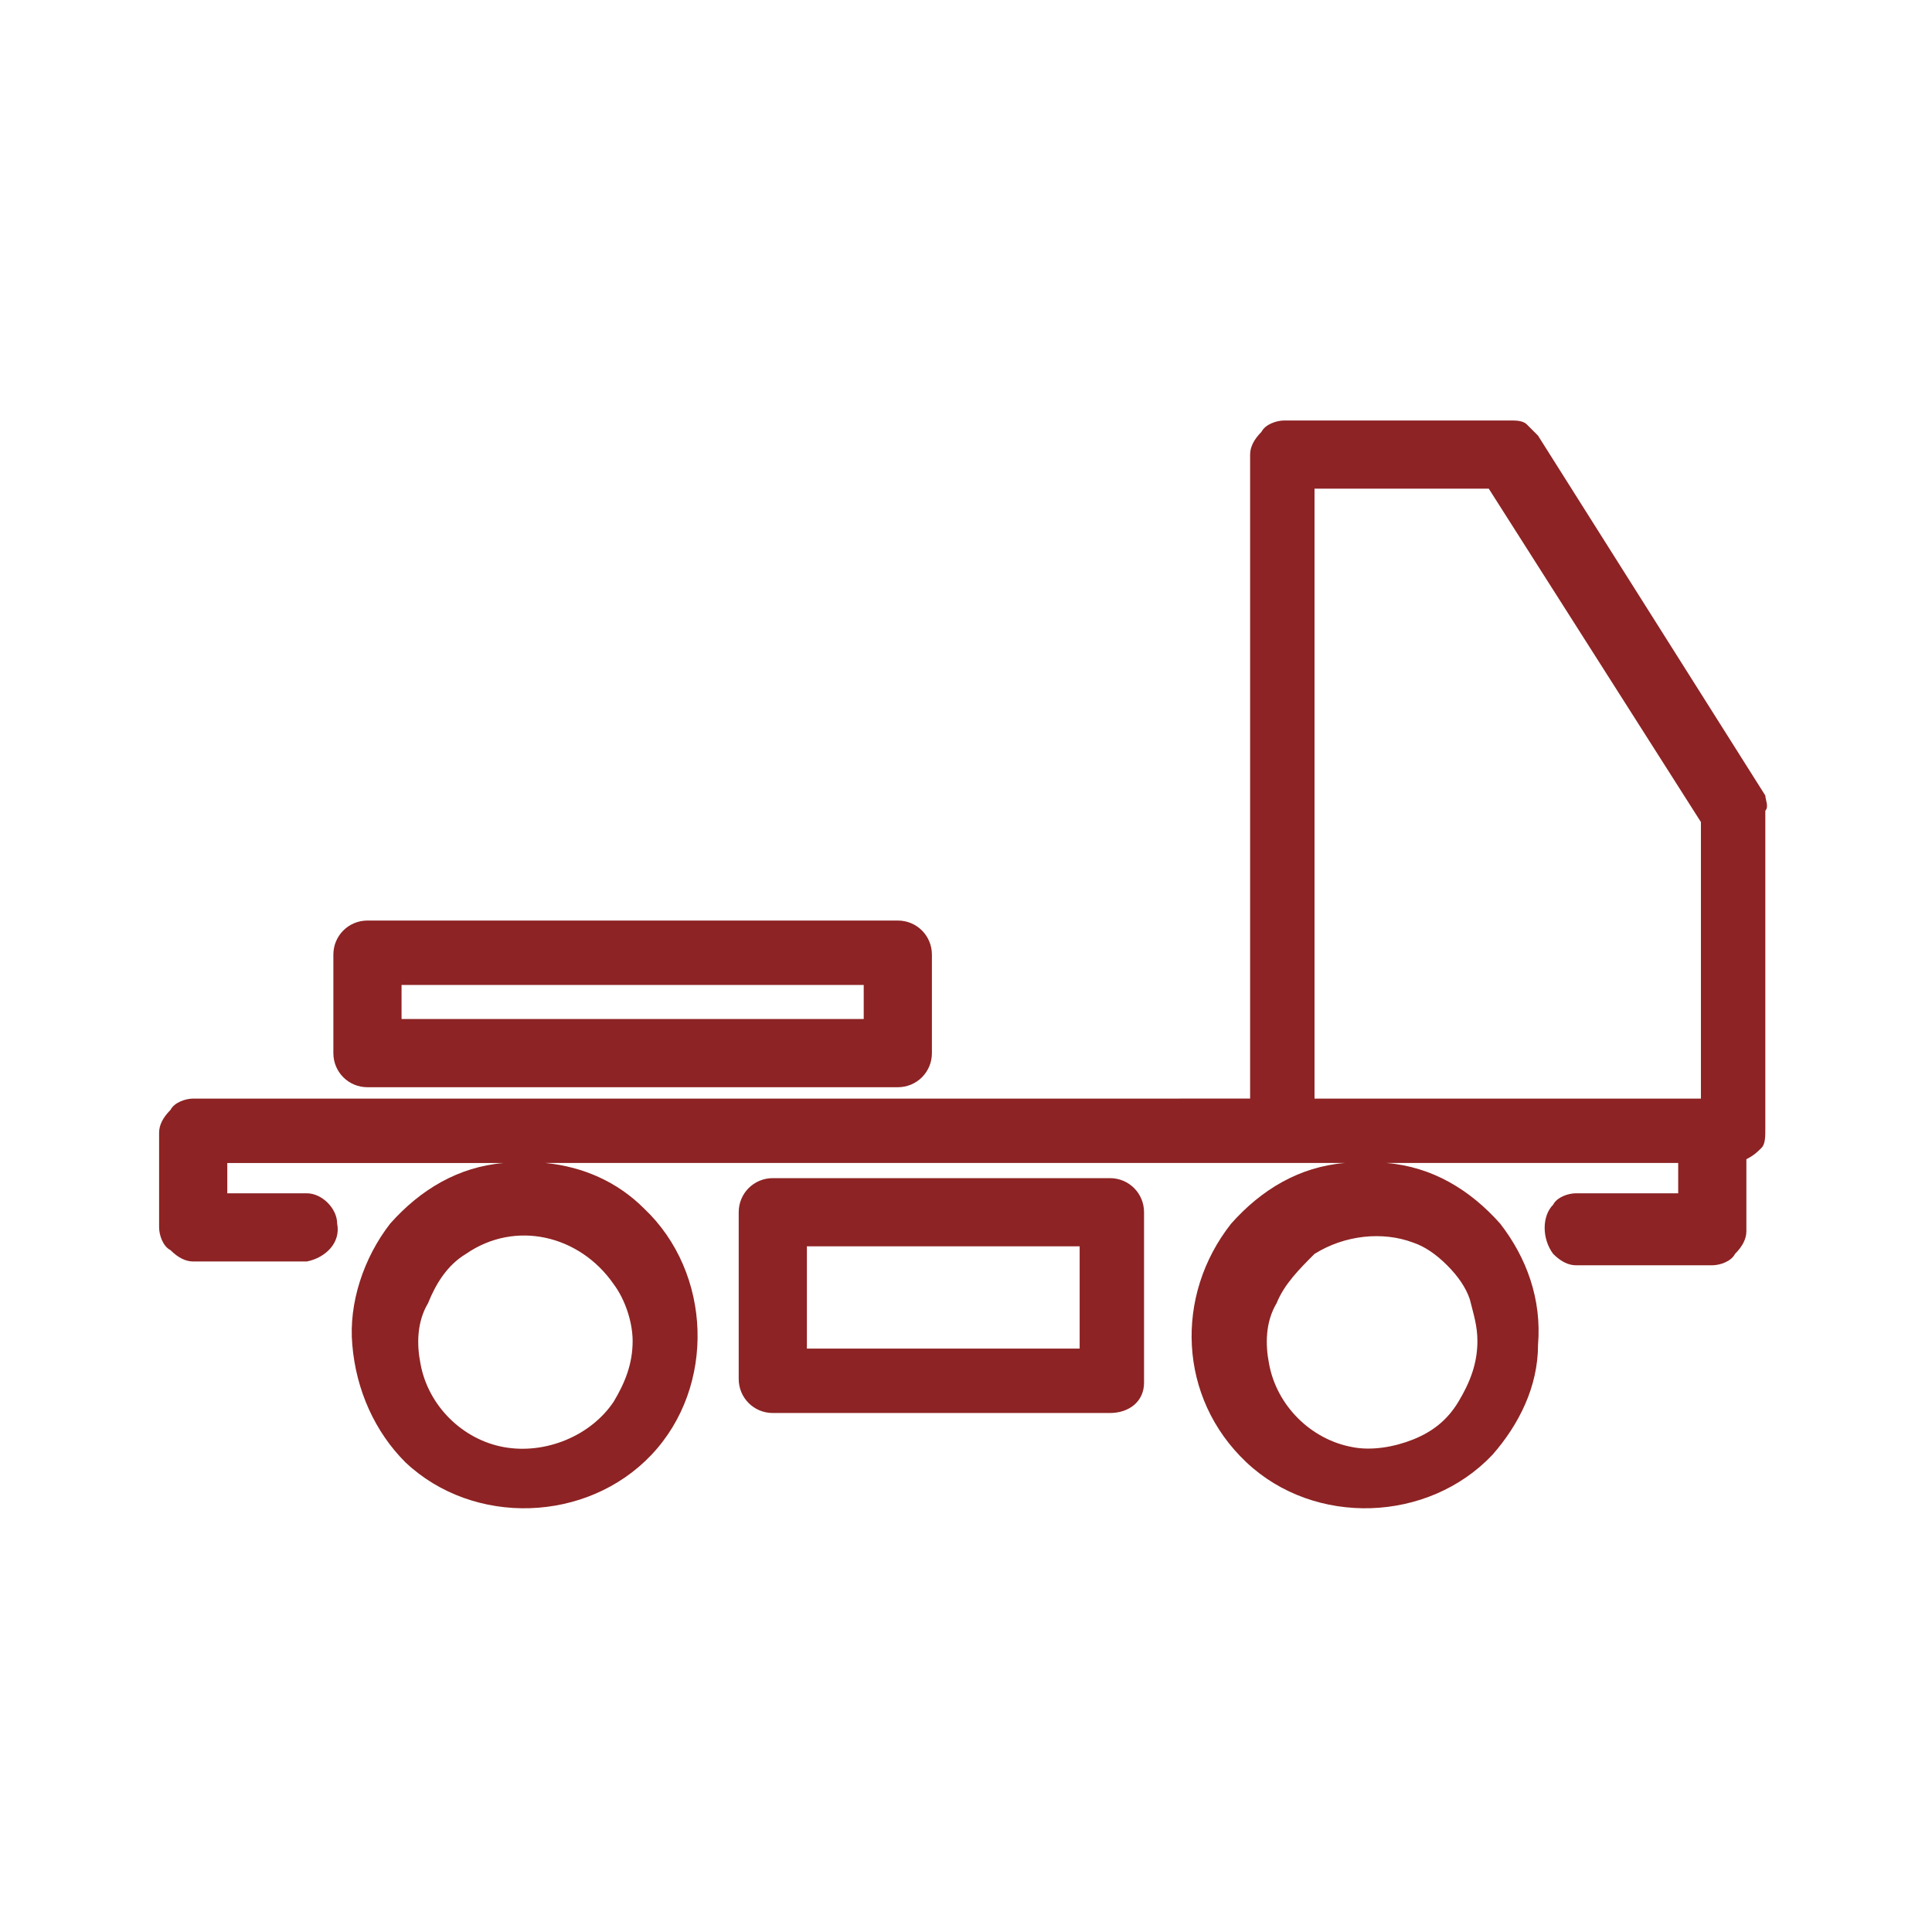 <?xml version="1.0" encoding="UTF-8"?>
<svg xmlns="http://www.w3.org/2000/svg" xmlns:xlink="http://www.w3.org/1999/xlink" version="1.1" id="Слой_1" x="0px" y="0px" width="51px" height="51px" viewBox="0 0 51 51" style="enable-background:new 0 0 51 51;" xml:space="preserve">
<style type="text/css">
	.st0{fill:#8D2324;}
</style>
<path class="st0" d="M46.6,21l-6-9.5c-0.1-0.1-0.2-0.2-0.3-0.3c-0.1-0.1-0.3-0.1-0.4-0.1h-6c-0.2,0-0.5,0.1-0.6,0.3  C33.1,11.6,33,11.8,33,12v17H5.1c-0.2,0-0.5,0.1-0.6,0.3c-0.2,0.2-0.3,0.4-0.3,0.6v2.5c0,0.2,0.1,0.5,0.3,0.6  c0.2,0.2,0.4,0.3,0.6,0.3h3c0.5-0.1,0.9-0.5,0.8-1c0-0.4-0.4-0.8-0.8-0.8H6v-0.8h7.3c-1.2,0.1-2.2,0.7-3,1.6c-0.7,0.9-1.1,2.1-1,3.2  c0.1,1.2,0.6,2.3,1.4,3.1c1.8,1.7,4.8,1.6,6.5-0.2s1.6-4.8-0.2-6.5c-0.7-0.7-1.6-1.1-2.6-1.2h21.1c-1.2,0.1-2.2,0.7-3,1.6  c-1.5,1.9-1.4,4.6,0.4,6.3c1.8,1.7,4.8,1.6,6.5-0.2c0.7-0.8,1.2-1.8,1.2-2.9c0.1-1.2-0.3-2.3-1-3.2c-0.8-0.9-1.8-1.5-3-1.6h7.7v0.8  h-2.7c-0.2,0-0.5,0.1-0.6,0.3c-0.3,0.3-0.3,0.9,0,1.3l0,0c0.2,0.2,0.4,0.3,0.6,0.3h3.6c0.2,0,0.5-0.1,0.6-0.3  c0.2-0.2,0.3-0.4,0.3-0.6v-1.9c0.2-0.1,0.3-0.2,0.4-0.3c0.1-0.1,0.1-0.3,0.1-0.5v-8.4C46.7,21.3,46.6,21.1,46.6,21z M16.7,35.4  c0,0.6-0.2,1.1-0.5,1.6c-0.6,0.9-1.8,1.4-2.9,1.2s-2-1.1-2.2-2.2c-0.1-0.5-0.1-1.1,0.2-1.6c0.2-0.5,0.5-1,1-1.3  c1.3-0.9,3-0.5,3.9,0.8C16.5,34.3,16.7,34.9,16.7,35.4L16.7,35.4z M39,35.4c0,0.6-0.2,1.1-0.5,1.6s-0.7,0.8-1.2,1s-1.1,0.3-1.6,0.2  c-1.1-0.2-2-1.1-2.2-2.2c-0.1-0.5-0.1-1.1,0.2-1.6c0.2-0.5,0.6-0.9,1-1.3c0.8-0.5,1.8-0.6,2.6-0.3c0.3,0.1,0.6,0.3,0.9,0.6  c0.3,0.3,0.5,0.6,0.6,0.9C38.9,34.7,39,35,39,35.4L39,35.4z M34.7,12.9h4.6l5.6,8.8V29H34.7V12.9z"></path>
<path class="st0" d="M23.7,28.7h-14c-0.5,0-0.9-0.4-0.9-0.9v-2.6c0-0.5,0.4-0.9,0.9-0.9l0,0h14c0.5,0,0.9,0.4,0.9,0.9l0,0v2.6  C24.6,28.3,24.2,28.7,23.7,28.7L23.7,28.7z M10.6,26.9h12.2V26H10.6V26.9z"></path>
<path class="st0" d="M29.3,37.3h-8.9c-0.5,0-0.9-0.4-0.9-0.9V32c0-0.5,0.4-0.9,0.9-0.9h8.9c0.5,0,0.9,0.4,0.9,0.9v4.5  C30.2,37,29.8,37.3,29.3,37.3z M21.3,35.6h7.2v-2.7h-7.2V35.6z"></path>
</svg>
